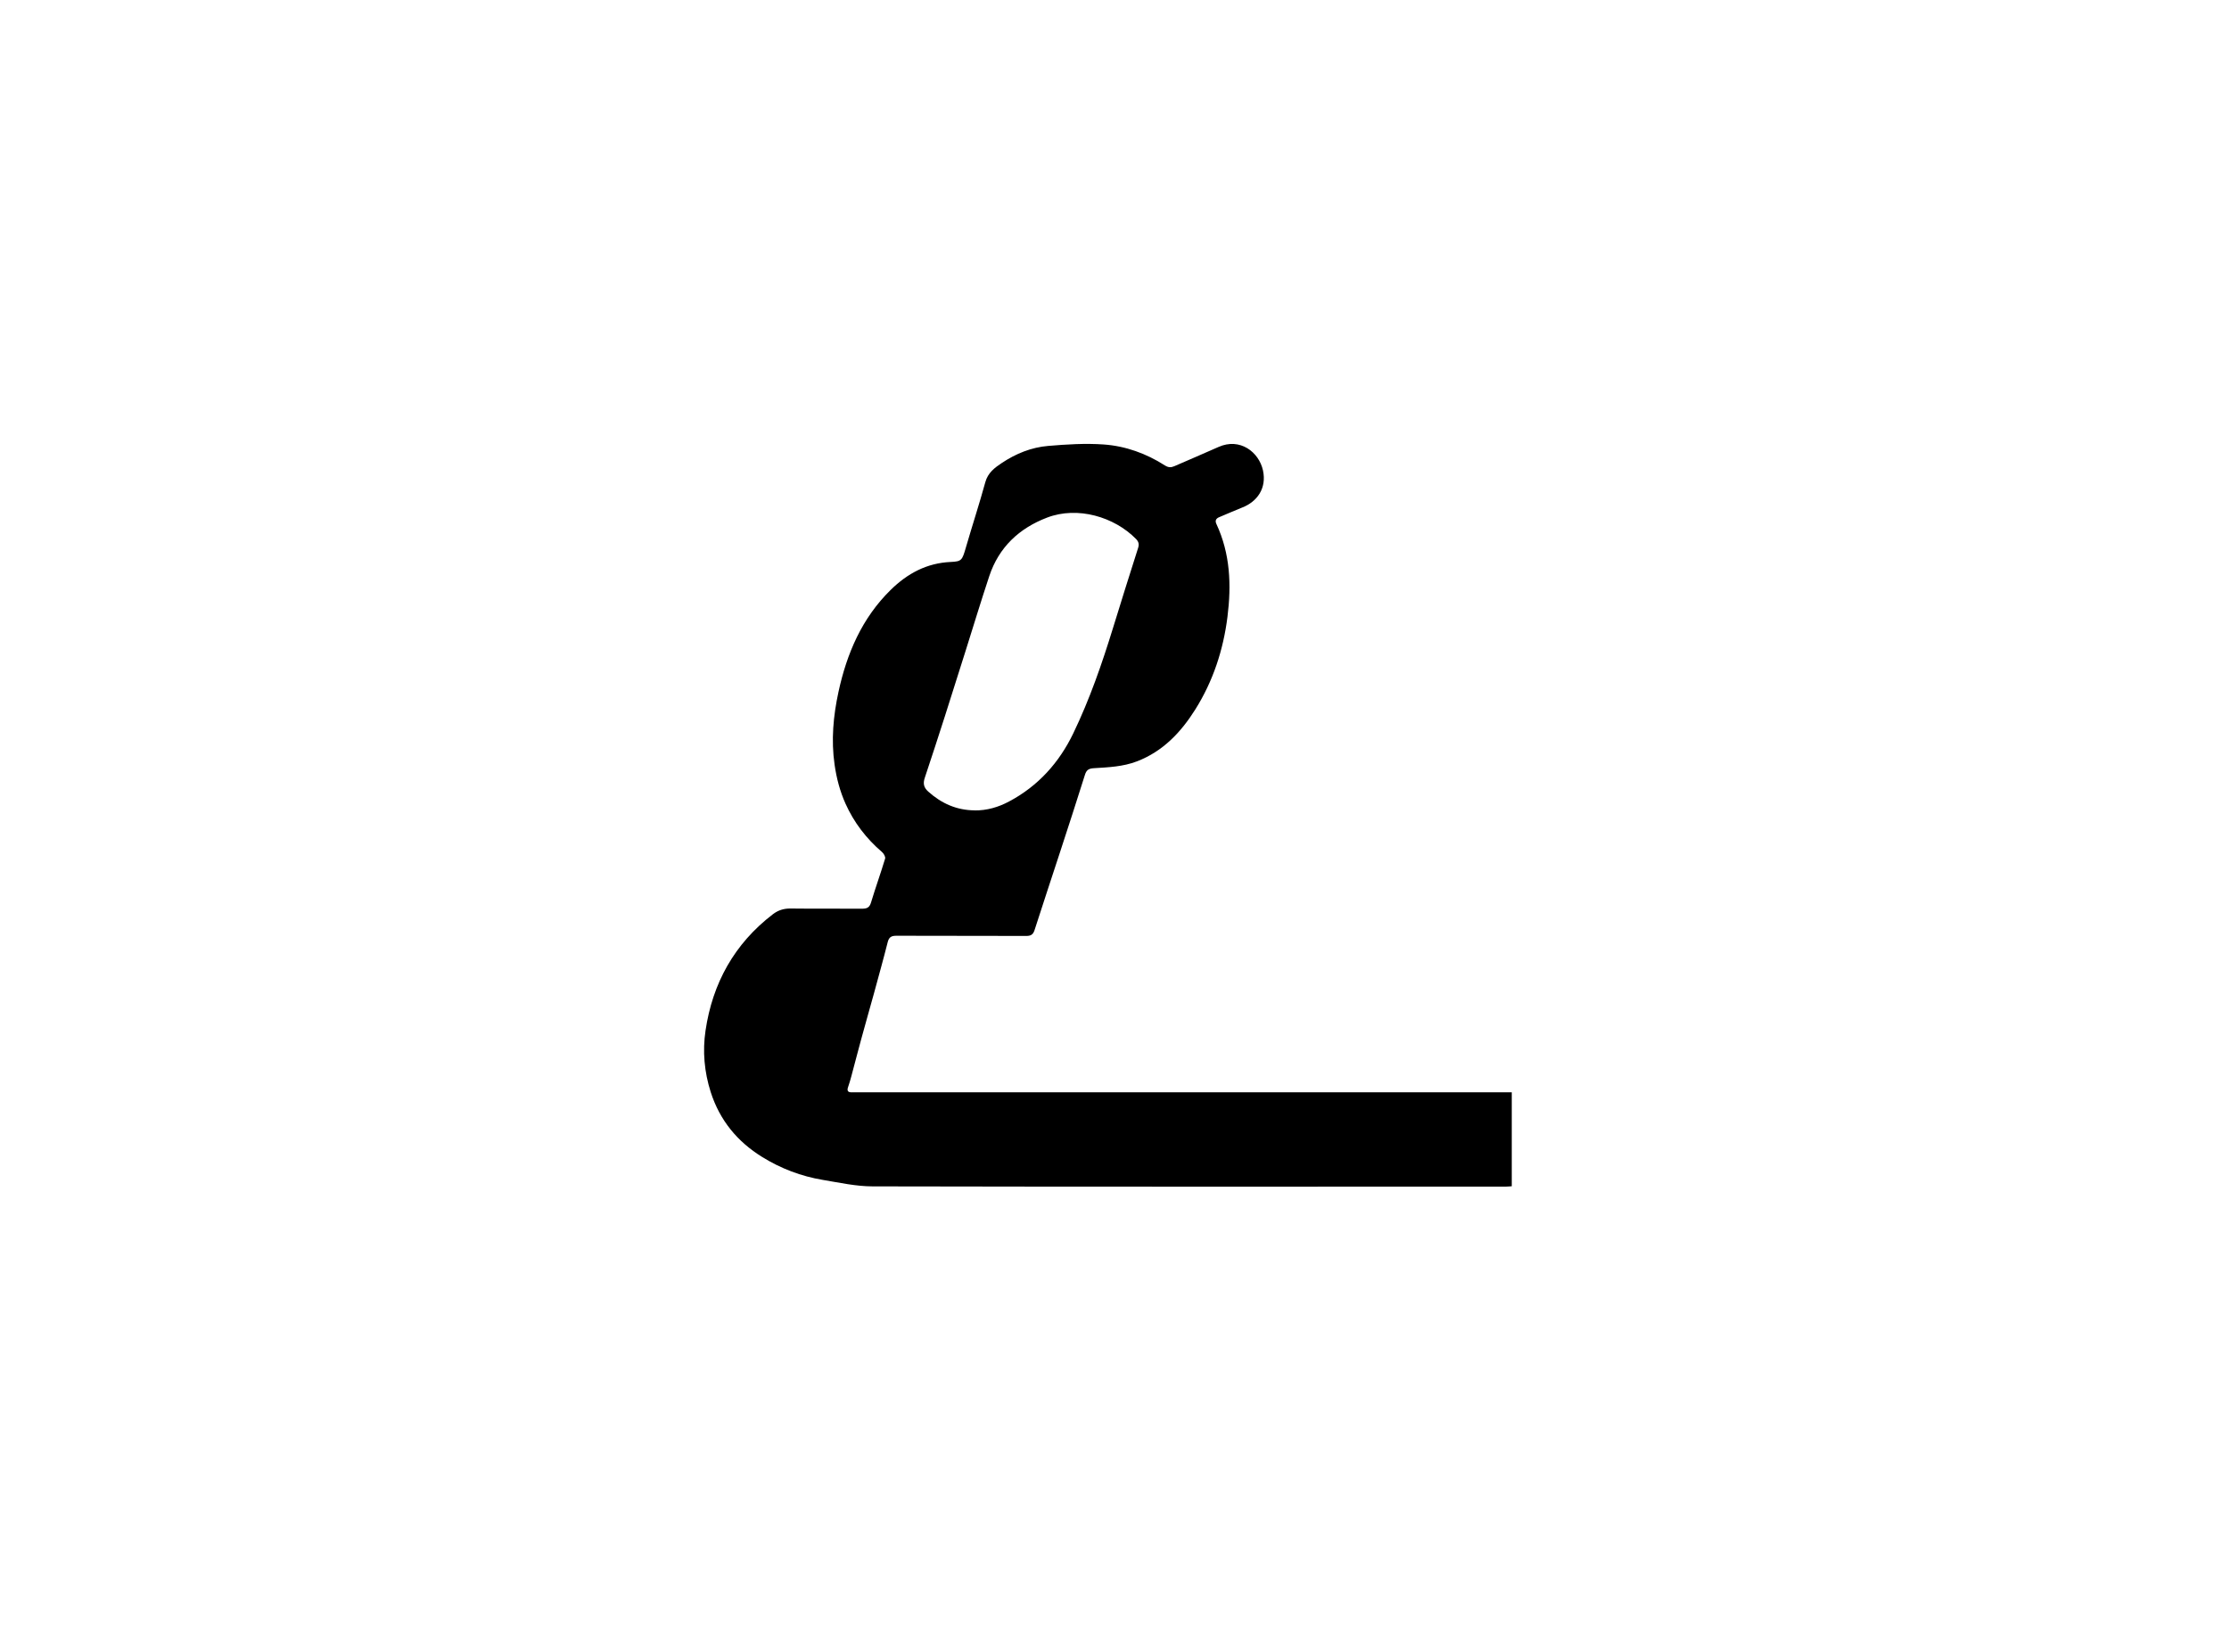 <?xml version="1.0" encoding="UTF-8"?> <svg xmlns="http://www.w3.org/2000/svg" id="Layer_2" viewBox="0 0 357.83 265.24"><defs><style>.cls-1{fill:none;}.cls-1,.cls-2{stroke-width:0px;}</style></defs><g id="Layer_1-2"><rect class="cls-1" width="357.83" height="265.24"></rect><path class="cls-2" d="m242.69,175.36v15.09c-.35.02-.67.06-.99.06-33.87,0-67.74.03-101.6-.04-2.67,0-5.35-.6-8.01-1.04-3.47-.58-6.73-1.82-9.72-3.67-4-2.47-6.81-5.88-8.27-10.41-1.04-3.25-1.33-6.59-.84-9.88,1.12-7.61,4.63-13.95,10.81-18.69.84-.64,1.74-.93,2.82-.92,3.84.05,7.68,0,11.52.03.77,0,1.18-.19,1.42-1,.71-2.36,1.55-4.68,2.26-7.04.09-.29-.22-.83-.51-1.07-2.52-2.16-4.49-4.73-5.85-7.76-.89-1.99-1.44-4.08-1.75-6.25-.57-3.94-.21-7.83.62-11.67,1.34-6.19,3.77-11.87,8.39-16.4,2.68-2.63,5.79-4.31,9.63-4.48,1.78-.08,1.84-.26,2.46-2.4,1.01-3.48,2.14-6.92,3.1-10.42.42-1.51,1.51-2.32,2.66-3.08,2.25-1.5,4.75-2.51,7.44-2.73,2.96-.25,5.96-.44,8.91-.23,3.51.25,6.82,1.45,9.81,3.36.55.35.98.36,1.51.13,2.37-1.03,4.74-2.04,7.1-3.09,3.45-1.54,6.49.81,7.14,3.76.63,2.91-.98,5.04-3.31,5.95-1.25.49-2.47,1.05-3.72,1.56-.55.23-.69.59-.44,1.11,2.22,4.77,2.41,9.77,1.77,14.88-.67,5.33-2.31,10.33-5.17,14.89-2.31,3.67-5.2,6.73-9.38,8.33-2.22.85-4.57.95-6.9,1.09-.83.05-1.2.29-1.44,1.09-1.31,4.19-2.68,8.36-4.04,12.54-1.34,4.12-2.72,8.23-4.04,12.36-.24.74-.61.95-1.37.94-6.93-.03-13.87,0-20.8-.03-.78,0-1.19.19-1.4,1.01-.7,2.77-1.47,5.52-2.22,8.28-.67,2.43-1.37,4.86-2.03,7.29-.55,2.01-1.07,4.04-1.61,6.05-.15.55-.31,1.11-.5,1.65-.23.63-.01.89.63.85.25-.01.5,0,.75,0,34.61,0,69.23,0,103.84,0h1.33Zm-86.22-45.25c1.97.02,3.81-.52,5.53-1.44,4.67-2.48,8.04-6.24,10.31-10.96,2.61-5.42,4.58-11.1,6.35-16.84,1.33-4.3,2.66-8.59,4.04-12.88.2-.62.1-1.02-.34-1.47-3.47-3.53-9.35-5.3-14.27-3.42-4.48,1.71-7.74,4.76-9.28,9.4-1.32,3.98-2.54,8-3.8,12-1.11,3.5-2.21,7.01-3.33,10.51-1.06,3.29-2.12,6.58-3.22,9.86-.31.91-.17,1.57.56,2.22,2.13,1.91,4.56,2.99,7.44,3.01Z"></path></g></svg> 